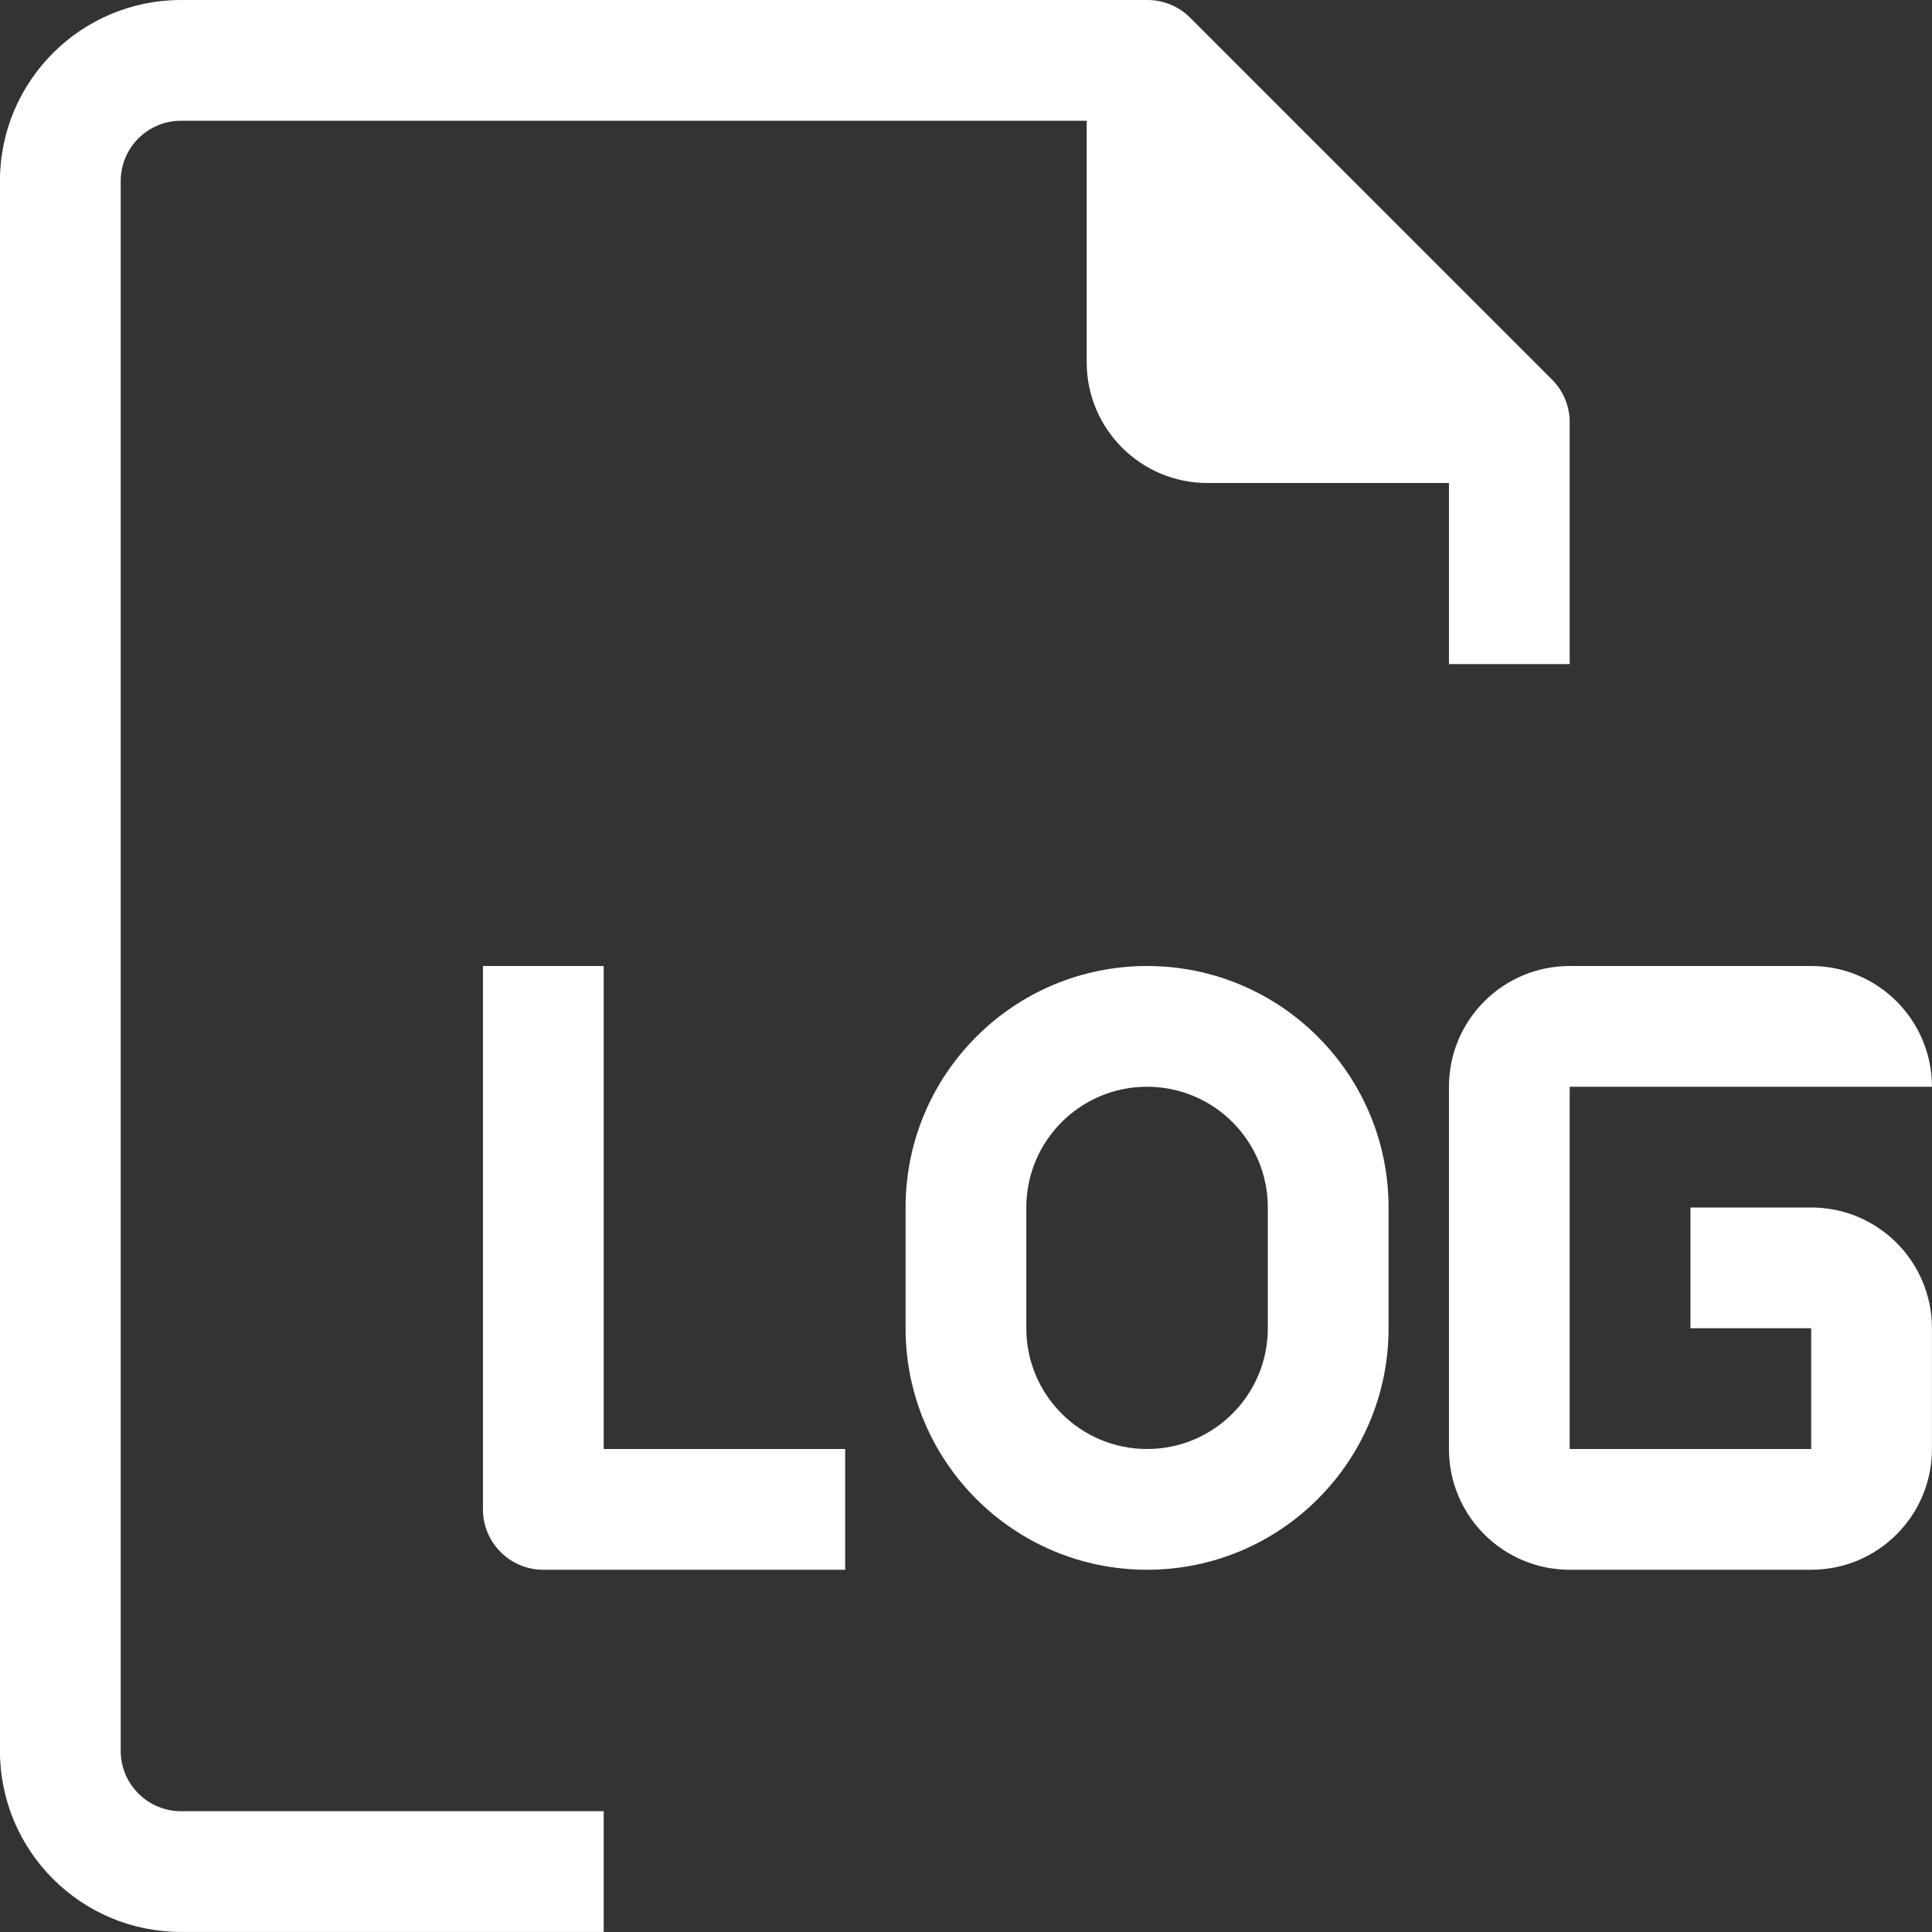 <svg width="36" height="36" viewBox="0 0 36 36" fill="none" xmlns="http://www.w3.org/2000/svg">
<rect x="0" y="0" width="36" height="36" fill="#333333" stroke="none"/>
<g clip-path="url(#clip0_1282_515)">
<path d="M2.249 32.624V3.375C2.249 2.753 2.753 2.25 3.374 2.25H20.249V6.75C20.249 7.992 21.256 9 22.499 9H26.999V12.374H29.249V7.875C29.251 7.575 29.133 7.288 28.923 7.076L22.173 0.326C21.96 0.115 21.673 -0.002 21.374 -0H3.374C1.51 -0 -0.001 1.511 -0.001 3.375V32.624C-0.001 34.489 1.51 35.999 3.374 35.999H11.249V33.749H3.374C2.753 33.749 2.249 33.246 2.249 32.624Z" fill="white"/>
<path d="M33.749 22.5H31.499V24.75H33.749V27H29.249V20.25H35.999C35.999 19.007 34.992 18 33.749 18H29.249C28.006 18 26.999 19.007 26.999 20.25V27C26.999 28.243 28.006 29.25 29.249 29.25H33.749C34.992 29.25 35.999 28.243 35.999 27V24.75C35.999 23.507 34.992 22.5 33.749 22.5Z" fill="white"/>
<path d="M21.374 18C18.889 18 16.874 20.015 16.874 22.5V24.75C16.874 27.235 18.889 29.25 21.374 29.25C23.859 29.25 25.874 27.235 25.874 24.75V22.5C25.874 20.015 23.859 18 21.374 18ZM23.624 24.75C23.624 25.993 22.617 27 21.374 27C20.131 27 19.124 25.993 19.124 24.75V22.5C19.124 21.257 20.131 20.25 21.374 20.25C22.617 20.25 23.624 21.257 23.624 22.5V24.75Z" fill="white"/>
<path d="M11.249 18H8.999V28.125C8.999 28.746 9.503 29.25 10.124 29.25H15.749V27H11.249V18Z" fill="white"/>
</g>
<defs>
<clipPath id="clip0_1282_515">
<rect width="36" height="36" fill="white" transform="translate(-0.001)"/>
</clipPath>
</defs>
</svg>
